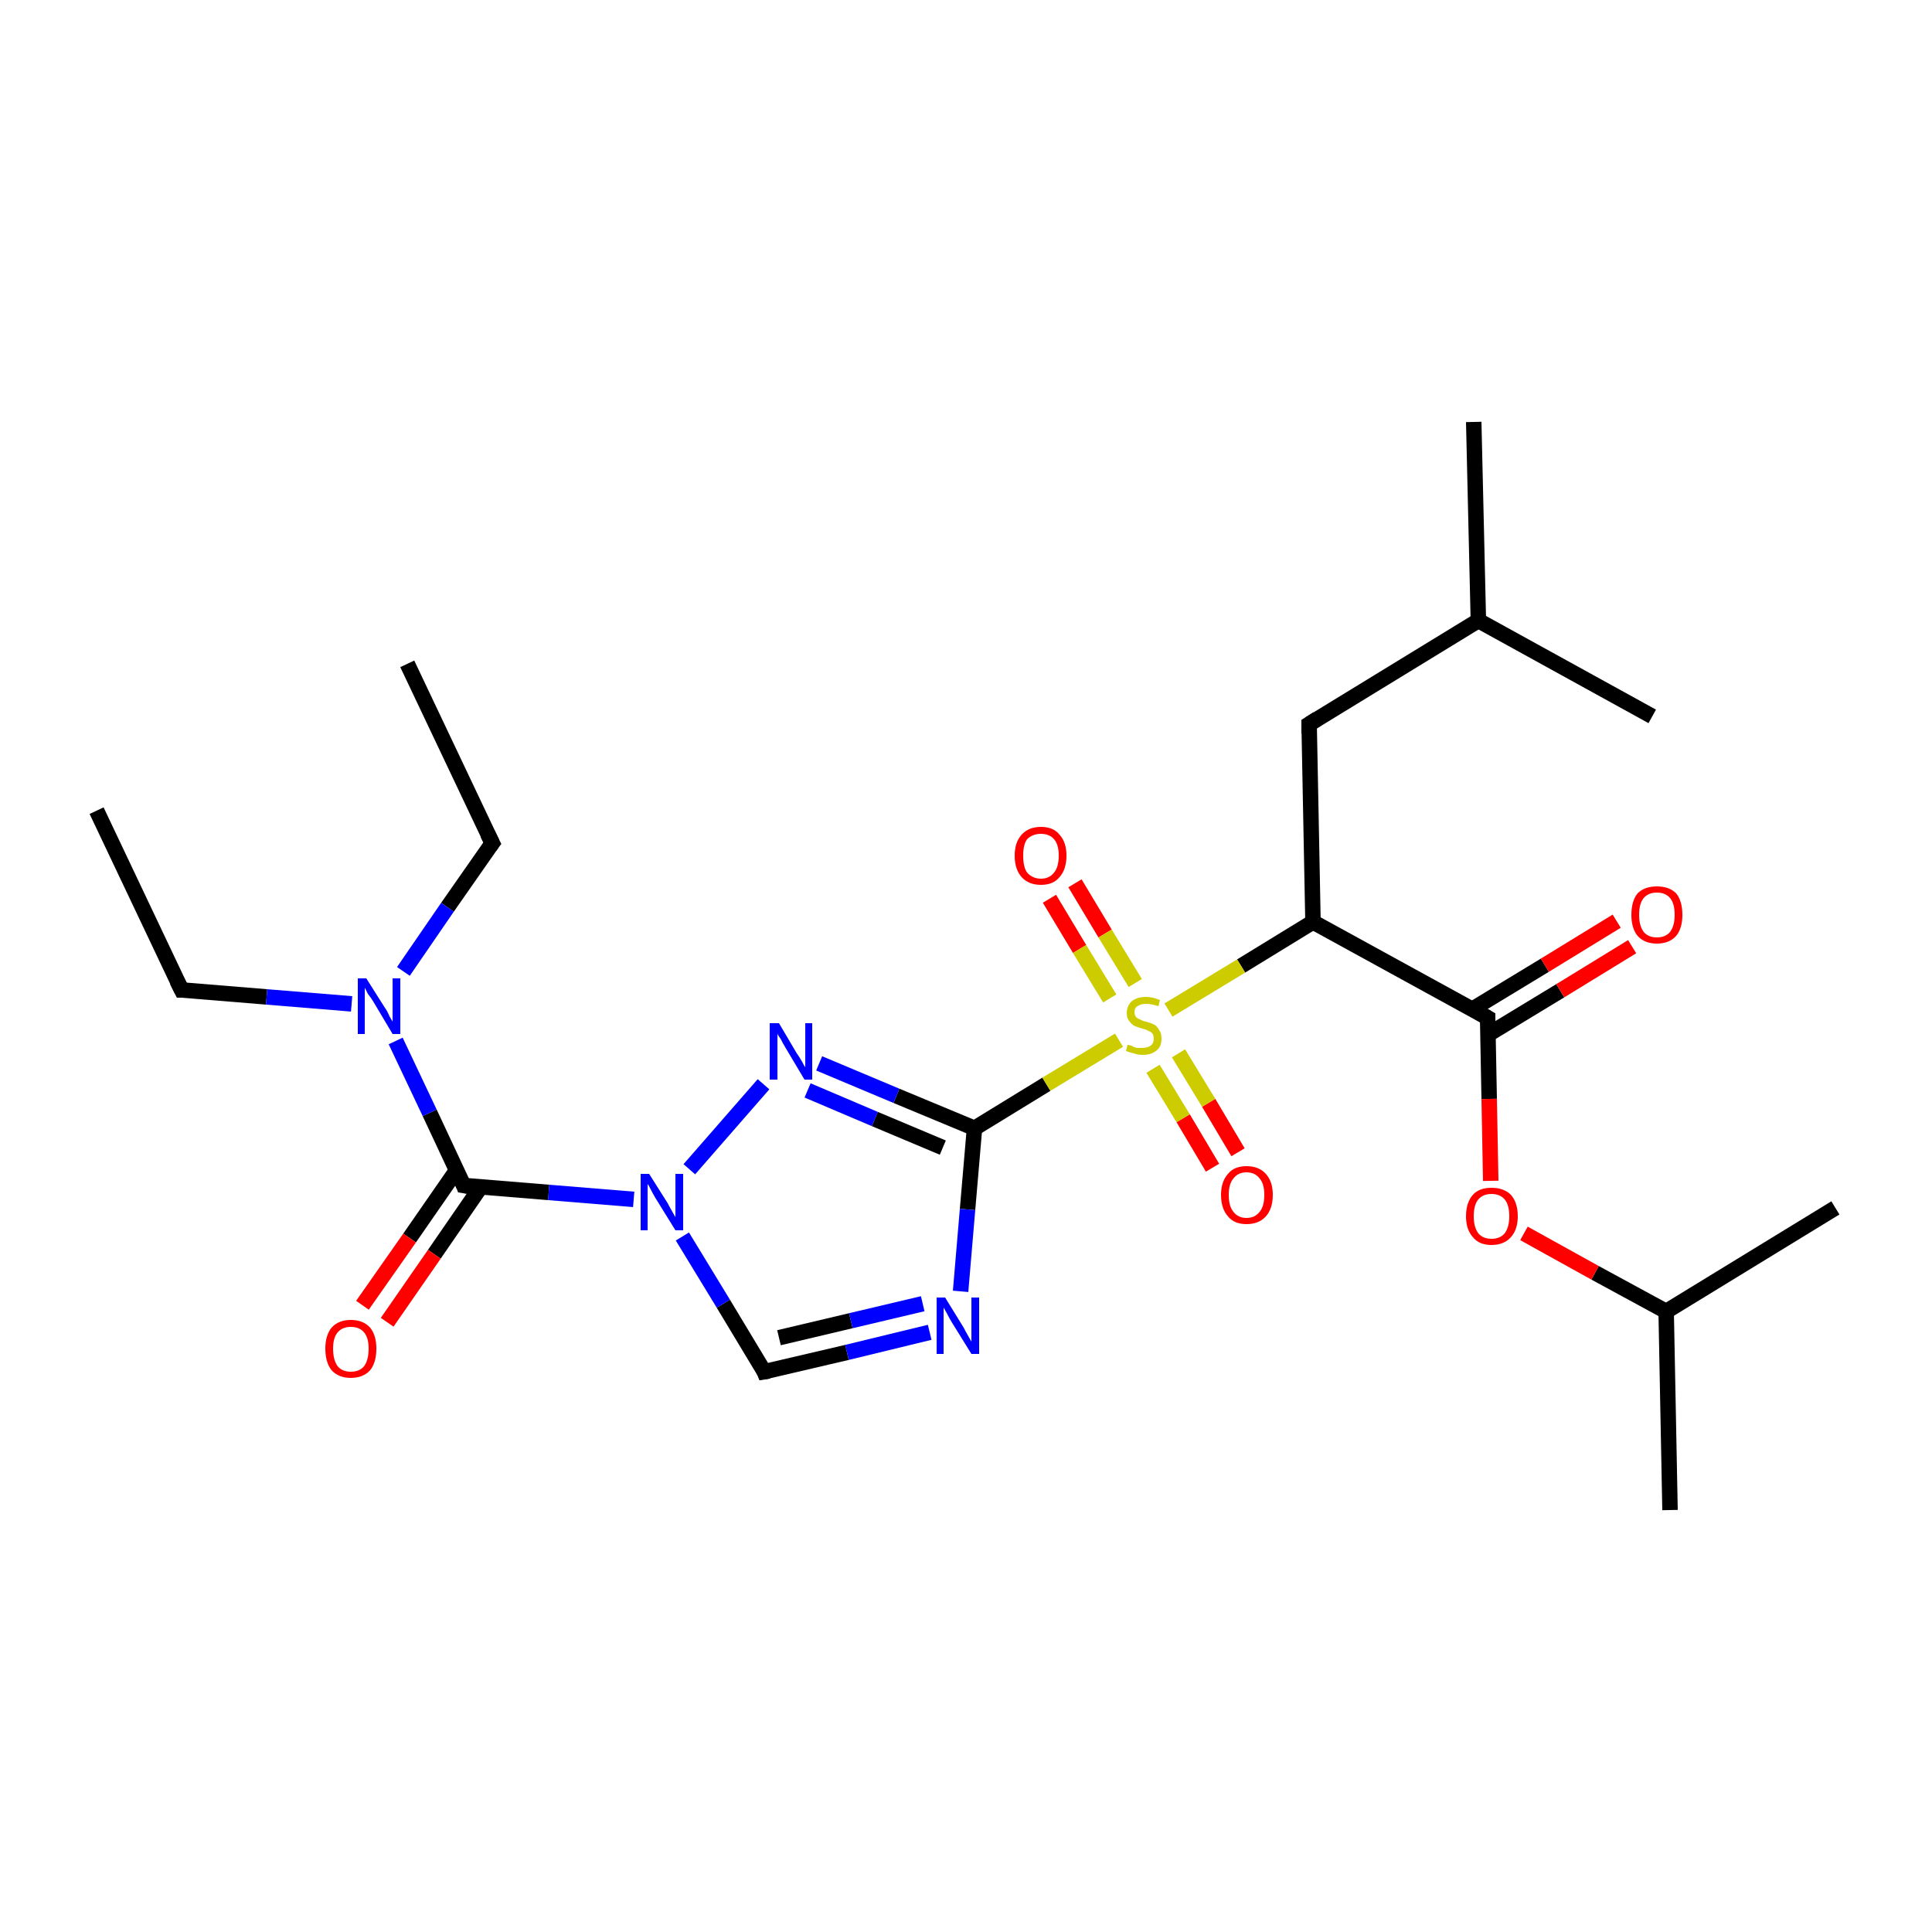 <?xml version='1.0' encoding='iso-8859-1'?>
<svg version='1.1' baseProfile='full'
              xmlns='http://www.w3.org/2000/svg'
                      xmlns:rdkit='http://www.rdkit.org/xml'
                      xmlns:xlink='http://www.w3.org/1999/xlink'
                  xml:space='preserve'
width='250px' height='250px' viewBox='0 0 250 250'>
<!-- END OF HEADER -->
<rect style='opacity:1.0;fill:#FFFFFF;stroke:none' width='250.0' height='250.0' x='0.0' y='0.0'> </rect>
<path class='bond-0 atom-0 atom-6' d='M 12.5,104.9 L 23.5,128.1' style='fill:none;fill-rule:evenodd;stroke:#000000;stroke-width:2.0px;stroke-linecap:butt;stroke-linejoin:miter;stroke-opacity:1' />
<path class='bond-1 atom-1 atom-7' d='M 52.7,85.9 L 63.7,109.1' style='fill:none;fill-rule:evenodd;stroke:#000000;stroke-width:2.0px;stroke-linecap:butt;stroke-linejoin:miter;stroke-opacity:1' />
<path class='bond-2 atom-2 atom-10' d='M 190.7,54.6 L 191.3,80.3' style='fill:none;fill-rule:evenodd;stroke:#000000;stroke-width:2.0px;stroke-linecap:butt;stroke-linejoin:miter;stroke-opacity:1' />
<path class='bond-3 atom-3 atom-10' d='M 213.8,92.7 L 191.3,80.3' style='fill:none;fill-rule:evenodd;stroke:#000000;stroke-width:2.0px;stroke-linecap:butt;stroke-linejoin:miter;stroke-opacity:1' />
<path class='bond-4 atom-4 atom-11' d='M 216.1,195.4 L 215.6,169.7' style='fill:none;fill-rule:evenodd;stroke:#000000;stroke-width:2.0px;stroke-linecap:butt;stroke-linejoin:miter;stroke-opacity:1' />
<path class='bond-5 atom-5 atom-11' d='M 237.5,156.3 L 215.6,169.7' style='fill:none;fill-rule:evenodd;stroke:#000000;stroke-width:2.0px;stroke-linecap:butt;stroke-linejoin:miter;stroke-opacity:1' />
<path class='bond-6 atom-6 atom-18' d='M 23.5,128.1 L 34.5,129.0' style='fill:none;fill-rule:evenodd;stroke:#000000;stroke-width:2.0px;stroke-linecap:butt;stroke-linejoin:miter;stroke-opacity:1' />
<path class='bond-6 atom-6 atom-18' d='M 34.5,129.0 L 45.5,129.9' style='fill:none;fill-rule:evenodd;stroke:#0000FF;stroke-width:2.0px;stroke-linecap:butt;stroke-linejoin:miter;stroke-opacity:1' />
<path class='bond-7 atom-7 atom-18' d='M 63.7,109.1 L 57.9,117.4' style='fill:none;fill-rule:evenodd;stroke:#000000;stroke-width:2.0px;stroke-linecap:butt;stroke-linejoin:miter;stroke-opacity:1' />
<path class='bond-7 atom-7 atom-18' d='M 57.9,117.4 L 52.2,125.7' style='fill:none;fill-rule:evenodd;stroke:#0000FF;stroke-width:2.0px;stroke-linecap:butt;stroke-linejoin:miter;stroke-opacity:1' />
<path class='bond-8 atom-8 atom-10' d='M 169.4,93.7 L 191.3,80.3' style='fill:none;fill-rule:evenodd;stroke:#000000;stroke-width:2.0px;stroke-linecap:butt;stroke-linejoin:miter;stroke-opacity:1' />
<path class='bond-9 atom-8 atom-12' d='M 169.4,93.7 L 169.9,119.3' style='fill:none;fill-rule:evenodd;stroke:#000000;stroke-width:2.0px;stroke-linecap:butt;stroke-linejoin:miter;stroke-opacity:1' />
<path class='bond-10 atom-9 atom-16' d='M 98.9,177.5 L 109.6,175.0' style='fill:none;fill-rule:evenodd;stroke:#000000;stroke-width:2.0px;stroke-linecap:butt;stroke-linejoin:miter;stroke-opacity:1' />
<path class='bond-10 atom-9 atom-16' d='M 109.6,175.0 L 120.3,172.4' style='fill:none;fill-rule:evenodd;stroke:#0000FF;stroke-width:2.0px;stroke-linecap:butt;stroke-linejoin:miter;stroke-opacity:1' />
<path class='bond-10 atom-9 atom-16' d='M 100.8,173.1 L 110.1,170.9' style='fill:none;fill-rule:evenodd;stroke:#000000;stroke-width:2.0px;stroke-linecap:butt;stroke-linejoin:miter;stroke-opacity:1' />
<path class='bond-10 atom-9 atom-16' d='M 110.1,170.9 L 119.4,168.7' style='fill:none;fill-rule:evenodd;stroke:#0000FF;stroke-width:2.0px;stroke-linecap:butt;stroke-linejoin:miter;stroke-opacity:1' />
<path class='bond-11 atom-9 atom-19' d='M 98.9,177.5 L 93.6,168.7' style='fill:none;fill-rule:evenodd;stroke:#000000;stroke-width:2.0px;stroke-linecap:butt;stroke-linejoin:miter;stroke-opacity:1' />
<path class='bond-11 atom-9 atom-19' d='M 93.6,168.7 L 88.3,160.0' style='fill:none;fill-rule:evenodd;stroke:#0000FF;stroke-width:2.0px;stroke-linecap:butt;stroke-linejoin:miter;stroke-opacity:1' />
<path class='bond-12 atom-11 atom-24' d='M 215.6,169.7 L 206.4,164.7' style='fill:none;fill-rule:evenodd;stroke:#000000;stroke-width:2.0px;stroke-linecap:butt;stroke-linejoin:miter;stroke-opacity:1' />
<path class='bond-12 atom-11 atom-24' d='M 206.4,164.7 L 197.2,159.6' style='fill:none;fill-rule:evenodd;stroke:#FF0000;stroke-width:2.0px;stroke-linecap:butt;stroke-linejoin:miter;stroke-opacity:1' />
<path class='bond-13 atom-12 atom-13' d='M 169.9,119.3 L 192.5,131.7' style='fill:none;fill-rule:evenodd;stroke:#000000;stroke-width:2.0px;stroke-linecap:butt;stroke-linejoin:miter;stroke-opacity:1' />
<path class='bond-14 atom-12 atom-25' d='M 169.9,119.3 L 160.6,125.0' style='fill:none;fill-rule:evenodd;stroke:#000000;stroke-width:2.0px;stroke-linecap:butt;stroke-linejoin:miter;stroke-opacity:1' />
<path class='bond-14 atom-12 atom-25' d='M 160.6,125.0 L 151.2,130.7' style='fill:none;fill-rule:evenodd;stroke:#CCCC00;stroke-width:2.0px;stroke-linecap:butt;stroke-linejoin:miter;stroke-opacity:1' />
<path class='bond-15 atom-13 atom-20' d='M 192.5,133.9 L 201.9,128.2' style='fill:none;fill-rule:evenodd;stroke:#000000;stroke-width:2.0px;stroke-linecap:butt;stroke-linejoin:miter;stroke-opacity:1' />
<path class='bond-15 atom-13 atom-20' d='M 201.9,128.2 L 211.2,122.5' style='fill:none;fill-rule:evenodd;stroke:#FF0000;stroke-width:2.0px;stroke-linecap:butt;stroke-linejoin:miter;stroke-opacity:1' />
<path class='bond-15 atom-13 atom-20' d='M 190.5,130.6 L 199.9,124.9' style='fill:none;fill-rule:evenodd;stroke:#000000;stroke-width:2.0px;stroke-linecap:butt;stroke-linejoin:miter;stroke-opacity:1' />
<path class='bond-15 atom-13 atom-20' d='M 199.9,124.9 L 209.2,119.2' style='fill:none;fill-rule:evenodd;stroke:#FF0000;stroke-width:2.0px;stroke-linecap:butt;stroke-linejoin:miter;stroke-opacity:1' />
<path class='bond-16 atom-13 atom-24' d='M 192.5,131.7 L 192.7,142.2' style='fill:none;fill-rule:evenodd;stroke:#000000;stroke-width:2.0px;stroke-linecap:butt;stroke-linejoin:miter;stroke-opacity:1' />
<path class='bond-16 atom-13 atom-24' d='M 192.7,142.2 L 192.9,152.8' style='fill:none;fill-rule:evenodd;stroke:#FF0000;stroke-width:2.0px;stroke-linecap:butt;stroke-linejoin:miter;stroke-opacity:1' />
<path class='bond-17 atom-14 atom-16' d='M 126.1,146.0 L 125.2,156.5' style='fill:none;fill-rule:evenodd;stroke:#000000;stroke-width:2.0px;stroke-linecap:butt;stroke-linejoin:miter;stroke-opacity:1' />
<path class='bond-17 atom-14 atom-16' d='M 125.2,156.5 L 124.3,167.1' style='fill:none;fill-rule:evenodd;stroke:#0000FF;stroke-width:2.0px;stroke-linecap:butt;stroke-linejoin:miter;stroke-opacity:1' />
<path class='bond-18 atom-14 atom-17' d='M 126.1,146.0 L 116.0,141.8' style='fill:none;fill-rule:evenodd;stroke:#000000;stroke-width:2.0px;stroke-linecap:butt;stroke-linejoin:miter;stroke-opacity:1' />
<path class='bond-18 atom-14 atom-17' d='M 116.0,141.8 L 106.0,137.6' style='fill:none;fill-rule:evenodd;stroke:#0000FF;stroke-width:2.0px;stroke-linecap:butt;stroke-linejoin:miter;stroke-opacity:1' />
<path class='bond-18 atom-14 atom-17' d='M 122.0,148.5 L 113.2,144.8' style='fill:none;fill-rule:evenodd;stroke:#000000;stroke-width:2.0px;stroke-linecap:butt;stroke-linejoin:miter;stroke-opacity:1' />
<path class='bond-18 atom-14 atom-17' d='M 113.2,144.8 L 104.5,141.1' style='fill:none;fill-rule:evenodd;stroke:#0000FF;stroke-width:2.0px;stroke-linecap:butt;stroke-linejoin:miter;stroke-opacity:1' />
<path class='bond-19 atom-14 atom-25' d='M 126.1,146.0 L 135.4,140.3' style='fill:none;fill-rule:evenodd;stroke:#000000;stroke-width:2.0px;stroke-linecap:butt;stroke-linejoin:miter;stroke-opacity:1' />
<path class='bond-19 atom-14 atom-25' d='M 135.4,140.3 L 144.8,134.6' style='fill:none;fill-rule:evenodd;stroke:#CCCC00;stroke-width:2.0px;stroke-linecap:butt;stroke-linejoin:miter;stroke-opacity:1' />
<path class='bond-20 atom-15 atom-18' d='M 60.0,153.4 L 55.6,144.0' style='fill:none;fill-rule:evenodd;stroke:#000000;stroke-width:2.0px;stroke-linecap:butt;stroke-linejoin:miter;stroke-opacity:1' />
<path class='bond-20 atom-15 atom-18' d='M 55.6,144.0 L 51.2,134.7' style='fill:none;fill-rule:evenodd;stroke:#0000FF;stroke-width:2.0px;stroke-linecap:butt;stroke-linejoin:miter;stroke-opacity:1' />
<path class='bond-21 atom-15 atom-19' d='M 60.0,153.4 L 71.0,154.3' style='fill:none;fill-rule:evenodd;stroke:#000000;stroke-width:2.0px;stroke-linecap:butt;stroke-linejoin:miter;stroke-opacity:1' />
<path class='bond-21 atom-15 atom-19' d='M 71.0,154.3 L 82.0,155.2' style='fill:none;fill-rule:evenodd;stroke:#0000FF;stroke-width:2.0px;stroke-linecap:butt;stroke-linejoin:miter;stroke-opacity:1' />
<path class='bond-22 atom-15 atom-21' d='M 59.1,151.4 L 53.0,160.2' style='fill:none;fill-rule:evenodd;stroke:#000000;stroke-width:2.0px;stroke-linecap:butt;stroke-linejoin:miter;stroke-opacity:1' />
<path class='bond-22 atom-15 atom-21' d='M 53.0,160.2 L 46.9,168.9' style='fill:none;fill-rule:evenodd;stroke:#FF0000;stroke-width:2.0px;stroke-linecap:butt;stroke-linejoin:miter;stroke-opacity:1' />
<path class='bond-22 atom-15 atom-21' d='M 62.2,153.6 L 56.2,162.3' style='fill:none;fill-rule:evenodd;stroke:#000000;stroke-width:2.0px;stroke-linecap:butt;stroke-linejoin:miter;stroke-opacity:1' />
<path class='bond-22 atom-15 atom-21' d='M 56.2,162.3 L 50.1,171.1' style='fill:none;fill-rule:evenodd;stroke:#FF0000;stroke-width:2.0px;stroke-linecap:butt;stroke-linejoin:miter;stroke-opacity:1' />
<path class='bond-23 atom-17 atom-19' d='M 98.8,140.3 L 89.2,151.3' style='fill:none;fill-rule:evenodd;stroke:#0000FF;stroke-width:2.0px;stroke-linecap:butt;stroke-linejoin:miter;stroke-opacity:1' />
<path class='bond-24 atom-22 atom-25' d='M 139.1,114.3 L 143.0,120.8' style='fill:none;fill-rule:evenodd;stroke:#FF0000;stroke-width:2.0px;stroke-linecap:butt;stroke-linejoin:miter;stroke-opacity:1' />
<path class='bond-24 atom-22 atom-25' d='M 143.0,120.8 L 146.9,127.2' style='fill:none;fill-rule:evenodd;stroke:#CCCC00;stroke-width:2.0px;stroke-linecap:butt;stroke-linejoin:miter;stroke-opacity:1' />
<path class='bond-24 atom-22 atom-25' d='M 135.8,116.3 L 139.7,122.8' style='fill:none;fill-rule:evenodd;stroke:#FF0000;stroke-width:2.0px;stroke-linecap:butt;stroke-linejoin:miter;stroke-opacity:1' />
<path class='bond-24 atom-22 atom-25' d='M 139.7,122.8 L 143.6,129.2' style='fill:none;fill-rule:evenodd;stroke:#CCCC00;stroke-width:2.0px;stroke-linecap:butt;stroke-linejoin:miter;stroke-opacity:1' />
<path class='bond-25 atom-23 atom-25' d='M 156.9,151.1 L 153.1,144.7' style='fill:none;fill-rule:evenodd;stroke:#FF0000;stroke-width:2.0px;stroke-linecap:butt;stroke-linejoin:miter;stroke-opacity:1' />
<path class='bond-25 atom-23 atom-25' d='M 153.1,144.7 L 149.2,138.3' style='fill:none;fill-rule:evenodd;stroke:#CCCC00;stroke-width:2.0px;stroke-linecap:butt;stroke-linejoin:miter;stroke-opacity:1' />
<path class='bond-25 atom-23 atom-25' d='M 160.2,149.1 L 156.4,142.7' style='fill:none;fill-rule:evenodd;stroke:#FF0000;stroke-width:2.0px;stroke-linecap:butt;stroke-linejoin:miter;stroke-opacity:1' />
<path class='bond-25 atom-23 atom-25' d='M 156.4,142.7 L 152.5,136.3' style='fill:none;fill-rule:evenodd;stroke:#CCCC00;stroke-width:2.0px;stroke-linecap:butt;stroke-linejoin:miter;stroke-opacity:1' />
<path d='M 22.9,126.9 L 23.5,128.1 L 24.0,128.1' style='fill:none;stroke:#000000;stroke-width:2.0px;stroke-linecap:butt;stroke-linejoin:miter;stroke-opacity:1;' />
<path d='M 63.1,107.9 L 63.7,109.1 L 63.4,109.5' style='fill:none;stroke:#000000;stroke-width:2.0px;stroke-linecap:butt;stroke-linejoin:miter;stroke-opacity:1;' />
<path d='M 170.5,93.0 L 169.4,93.7 L 169.4,94.9' style='fill:none;stroke:#000000;stroke-width:2.0px;stroke-linecap:butt;stroke-linejoin:miter;stroke-opacity:1;' />
<path d='M 99.5,177.4 L 98.9,177.5 L 98.7,177.0' style='fill:none;stroke:#000000;stroke-width:2.0px;stroke-linecap:butt;stroke-linejoin:miter;stroke-opacity:1;' />
<path d='M 191.3,131.0 L 192.5,131.7 L 192.5,132.2' style='fill:none;stroke:#000000;stroke-width:2.0px;stroke-linecap:butt;stroke-linejoin:miter;stroke-opacity:1;' />
<path d='M 59.8,152.9 L 60.0,153.4 L 60.6,153.5' style='fill:none;stroke:#000000;stroke-width:2.0px;stroke-linecap:butt;stroke-linejoin:miter;stroke-opacity:1;' />
<path class='atom-16' d='M 122.3 167.9
L 124.7 171.8
Q 124.9 172.2, 125.3 172.9
Q 125.7 173.6, 125.7 173.6
L 125.7 167.9
L 126.7 167.9
L 126.7 175.2
L 125.7 175.2
L 123.1 171.0
Q 122.8 170.5, 122.5 169.9
Q 122.2 169.4, 122.1 169.2
L 122.1 175.2
L 121.2 175.2
L 121.2 167.9
L 122.3 167.9
' fill='#0000FF'/>
<path class='atom-17' d='M 100.8 132.4
L 103.1 136.3
Q 103.4 136.7, 103.8 137.4
Q 104.1 138.0, 104.2 138.1
L 104.2 132.4
L 105.1 132.4
L 105.1 139.7
L 104.1 139.7
L 101.6 135.5
Q 101.3 135.0, 101.0 134.4
Q 100.6 133.9, 100.6 133.7
L 100.6 139.7
L 99.6 139.7
L 99.6 132.4
L 100.8 132.4
' fill='#0000FF'/>
<path class='atom-18' d='M 47.4 126.6
L 49.8 130.4
Q 50.1 130.8, 50.4 131.5
Q 50.8 132.2, 50.8 132.2
L 50.8 126.6
L 51.8 126.6
L 51.8 133.8
L 50.8 133.8
L 48.3 129.6
Q 48.0 129.1, 47.6 128.6
Q 47.3 128.0, 47.2 127.8
L 47.2 133.8
L 46.3 133.8
L 46.3 126.6
L 47.4 126.6
' fill='#0000FF'/>
<path class='atom-19' d='M 84.0 151.9
L 86.4 155.7
Q 86.6 156.1, 87.0 156.8
Q 87.4 157.5, 87.4 157.5
L 87.4 151.9
L 88.4 151.9
L 88.4 159.2
L 87.4 159.2
L 84.8 155.0
Q 84.5 154.5, 84.2 153.9
Q 83.9 153.3, 83.8 153.2
L 83.8 159.2
L 82.9 159.2
L 82.9 151.9
L 84.0 151.9
' fill='#0000FF'/>
<path class='atom-20' d='M 211.1 118.4
Q 211.1 116.6, 211.9 115.6
Q 212.8 114.7, 214.4 114.7
Q 216.0 114.7, 216.9 115.6
Q 217.7 116.6, 217.7 118.4
Q 217.7 120.1, 216.9 121.1
Q 216.0 122.1, 214.4 122.1
Q 212.8 122.1, 211.9 121.1
Q 211.1 120.1, 211.1 118.4
M 214.4 121.3
Q 215.5 121.3, 216.1 120.6
Q 216.7 119.8, 216.7 118.4
Q 216.7 116.9, 216.1 116.2
Q 215.5 115.5, 214.4 115.5
Q 213.3 115.5, 212.7 116.2
Q 212.1 116.9, 212.1 118.4
Q 212.1 119.8, 212.7 120.6
Q 213.3 121.3, 214.4 121.3
' fill='#FF0000'/>
<path class='atom-21' d='M 42.1 174.5
Q 42.1 172.8, 42.9 171.8
Q 43.8 170.8, 45.4 170.8
Q 47.0 170.8, 47.9 171.8
Q 48.7 172.8, 48.7 174.5
Q 48.7 176.3, 47.9 177.3
Q 47.0 178.3, 45.4 178.3
Q 43.8 178.3, 42.9 177.3
Q 42.1 176.3, 42.1 174.5
M 45.4 177.5
Q 46.5 177.5, 47.1 176.8
Q 47.7 176.0, 47.7 174.5
Q 47.7 173.1, 47.1 172.4
Q 46.5 171.7, 45.4 171.7
Q 44.3 171.7, 43.7 172.4
Q 43.1 173.1, 43.1 174.5
Q 43.1 176.0, 43.7 176.8
Q 44.3 177.5, 45.4 177.5
' fill='#FF0000'/>
<path class='atom-22' d='M 131.3 110.7
Q 131.3 109.0, 132.2 108.0
Q 133.1 107.0, 134.7 107.0
Q 136.3 107.0, 137.1 108.0
Q 138.0 109.0, 138.0 110.7
Q 138.0 112.5, 137.1 113.5
Q 136.3 114.5, 134.7 114.5
Q 133.1 114.5, 132.2 113.5
Q 131.3 112.5, 131.3 110.7
M 134.7 113.7
Q 135.8 113.7, 136.4 112.9
Q 137.0 112.2, 137.0 110.7
Q 137.0 109.3, 136.4 108.6
Q 135.8 107.9, 134.7 107.9
Q 133.6 107.9, 132.9 108.6
Q 132.4 109.3, 132.4 110.7
Q 132.4 112.2, 132.9 112.9
Q 133.6 113.7, 134.7 113.7
' fill='#FF0000'/>
<path class='atom-23' d='M 158.0 154.6
Q 158.0 152.9, 158.9 151.9
Q 159.7 150.9, 161.3 150.9
Q 162.9 150.9, 163.8 151.9
Q 164.7 152.9, 164.7 154.6
Q 164.7 156.4, 163.8 157.4
Q 162.9 158.4, 161.3 158.4
Q 159.7 158.4, 158.9 157.4
Q 158.0 156.4, 158.0 154.6
M 161.3 157.6
Q 162.4 157.6, 163.0 156.8
Q 163.6 156.1, 163.6 154.6
Q 163.6 153.2, 163.0 152.5
Q 162.4 151.7, 161.3 151.7
Q 160.2 151.7, 159.6 152.5
Q 159.0 153.2, 159.0 154.6
Q 159.0 156.1, 159.6 156.8
Q 160.2 157.6, 161.3 157.6
' fill='#FF0000'/>
<path class='atom-24' d='M 189.7 157.4
Q 189.7 155.6, 190.6 154.6
Q 191.4 153.7, 193.0 153.7
Q 194.6 153.7, 195.5 154.6
Q 196.4 155.6, 196.4 157.4
Q 196.4 159.1, 195.5 160.1
Q 194.6 161.1, 193.0 161.1
Q 191.4 161.1, 190.6 160.1
Q 189.7 159.1, 189.7 157.4
M 193.0 160.3
Q 194.1 160.3, 194.7 159.6
Q 195.3 158.8, 195.3 157.4
Q 195.3 155.9, 194.7 155.2
Q 194.1 154.5, 193.0 154.5
Q 191.9 154.5, 191.3 155.2
Q 190.7 155.9, 190.7 157.4
Q 190.7 158.8, 191.3 159.6
Q 191.9 160.3, 193.0 160.3
' fill='#FF0000'/>
<path class='atom-25' d='M 145.9 135.2
Q 146.0 135.2, 146.4 135.3
Q 146.7 135.5, 147.1 135.6
Q 147.5 135.6, 147.8 135.6
Q 148.5 135.6, 148.9 135.3
Q 149.3 135.0, 149.3 134.4
Q 149.3 134.0, 149.1 133.7
Q 148.9 133.5, 148.6 133.4
Q 148.3 133.2, 147.8 133.1
Q 147.1 132.9, 146.7 132.7
Q 146.4 132.5, 146.1 132.1
Q 145.8 131.7, 145.8 131.1
Q 145.8 130.2, 146.4 129.6
Q 147.1 129.0, 148.3 129.0
Q 149.1 129.0, 150.1 129.4
L 149.9 130.2
Q 149.0 129.9, 148.3 129.9
Q 147.6 129.9, 147.2 130.2
Q 146.8 130.4, 146.8 131.0
Q 146.8 131.3, 147.0 131.6
Q 147.2 131.8, 147.5 131.9
Q 147.8 132.1, 148.3 132.2
Q 149.0 132.4, 149.4 132.6
Q 149.8 132.9, 150.0 133.3
Q 150.3 133.7, 150.3 134.4
Q 150.3 135.4, 149.7 135.9
Q 149.0 136.5, 147.9 136.5
Q 147.2 136.5, 146.7 136.3
Q 146.2 136.2, 145.7 136.0
L 145.9 135.2
' fill='#CCCC00'/>
</svg>
